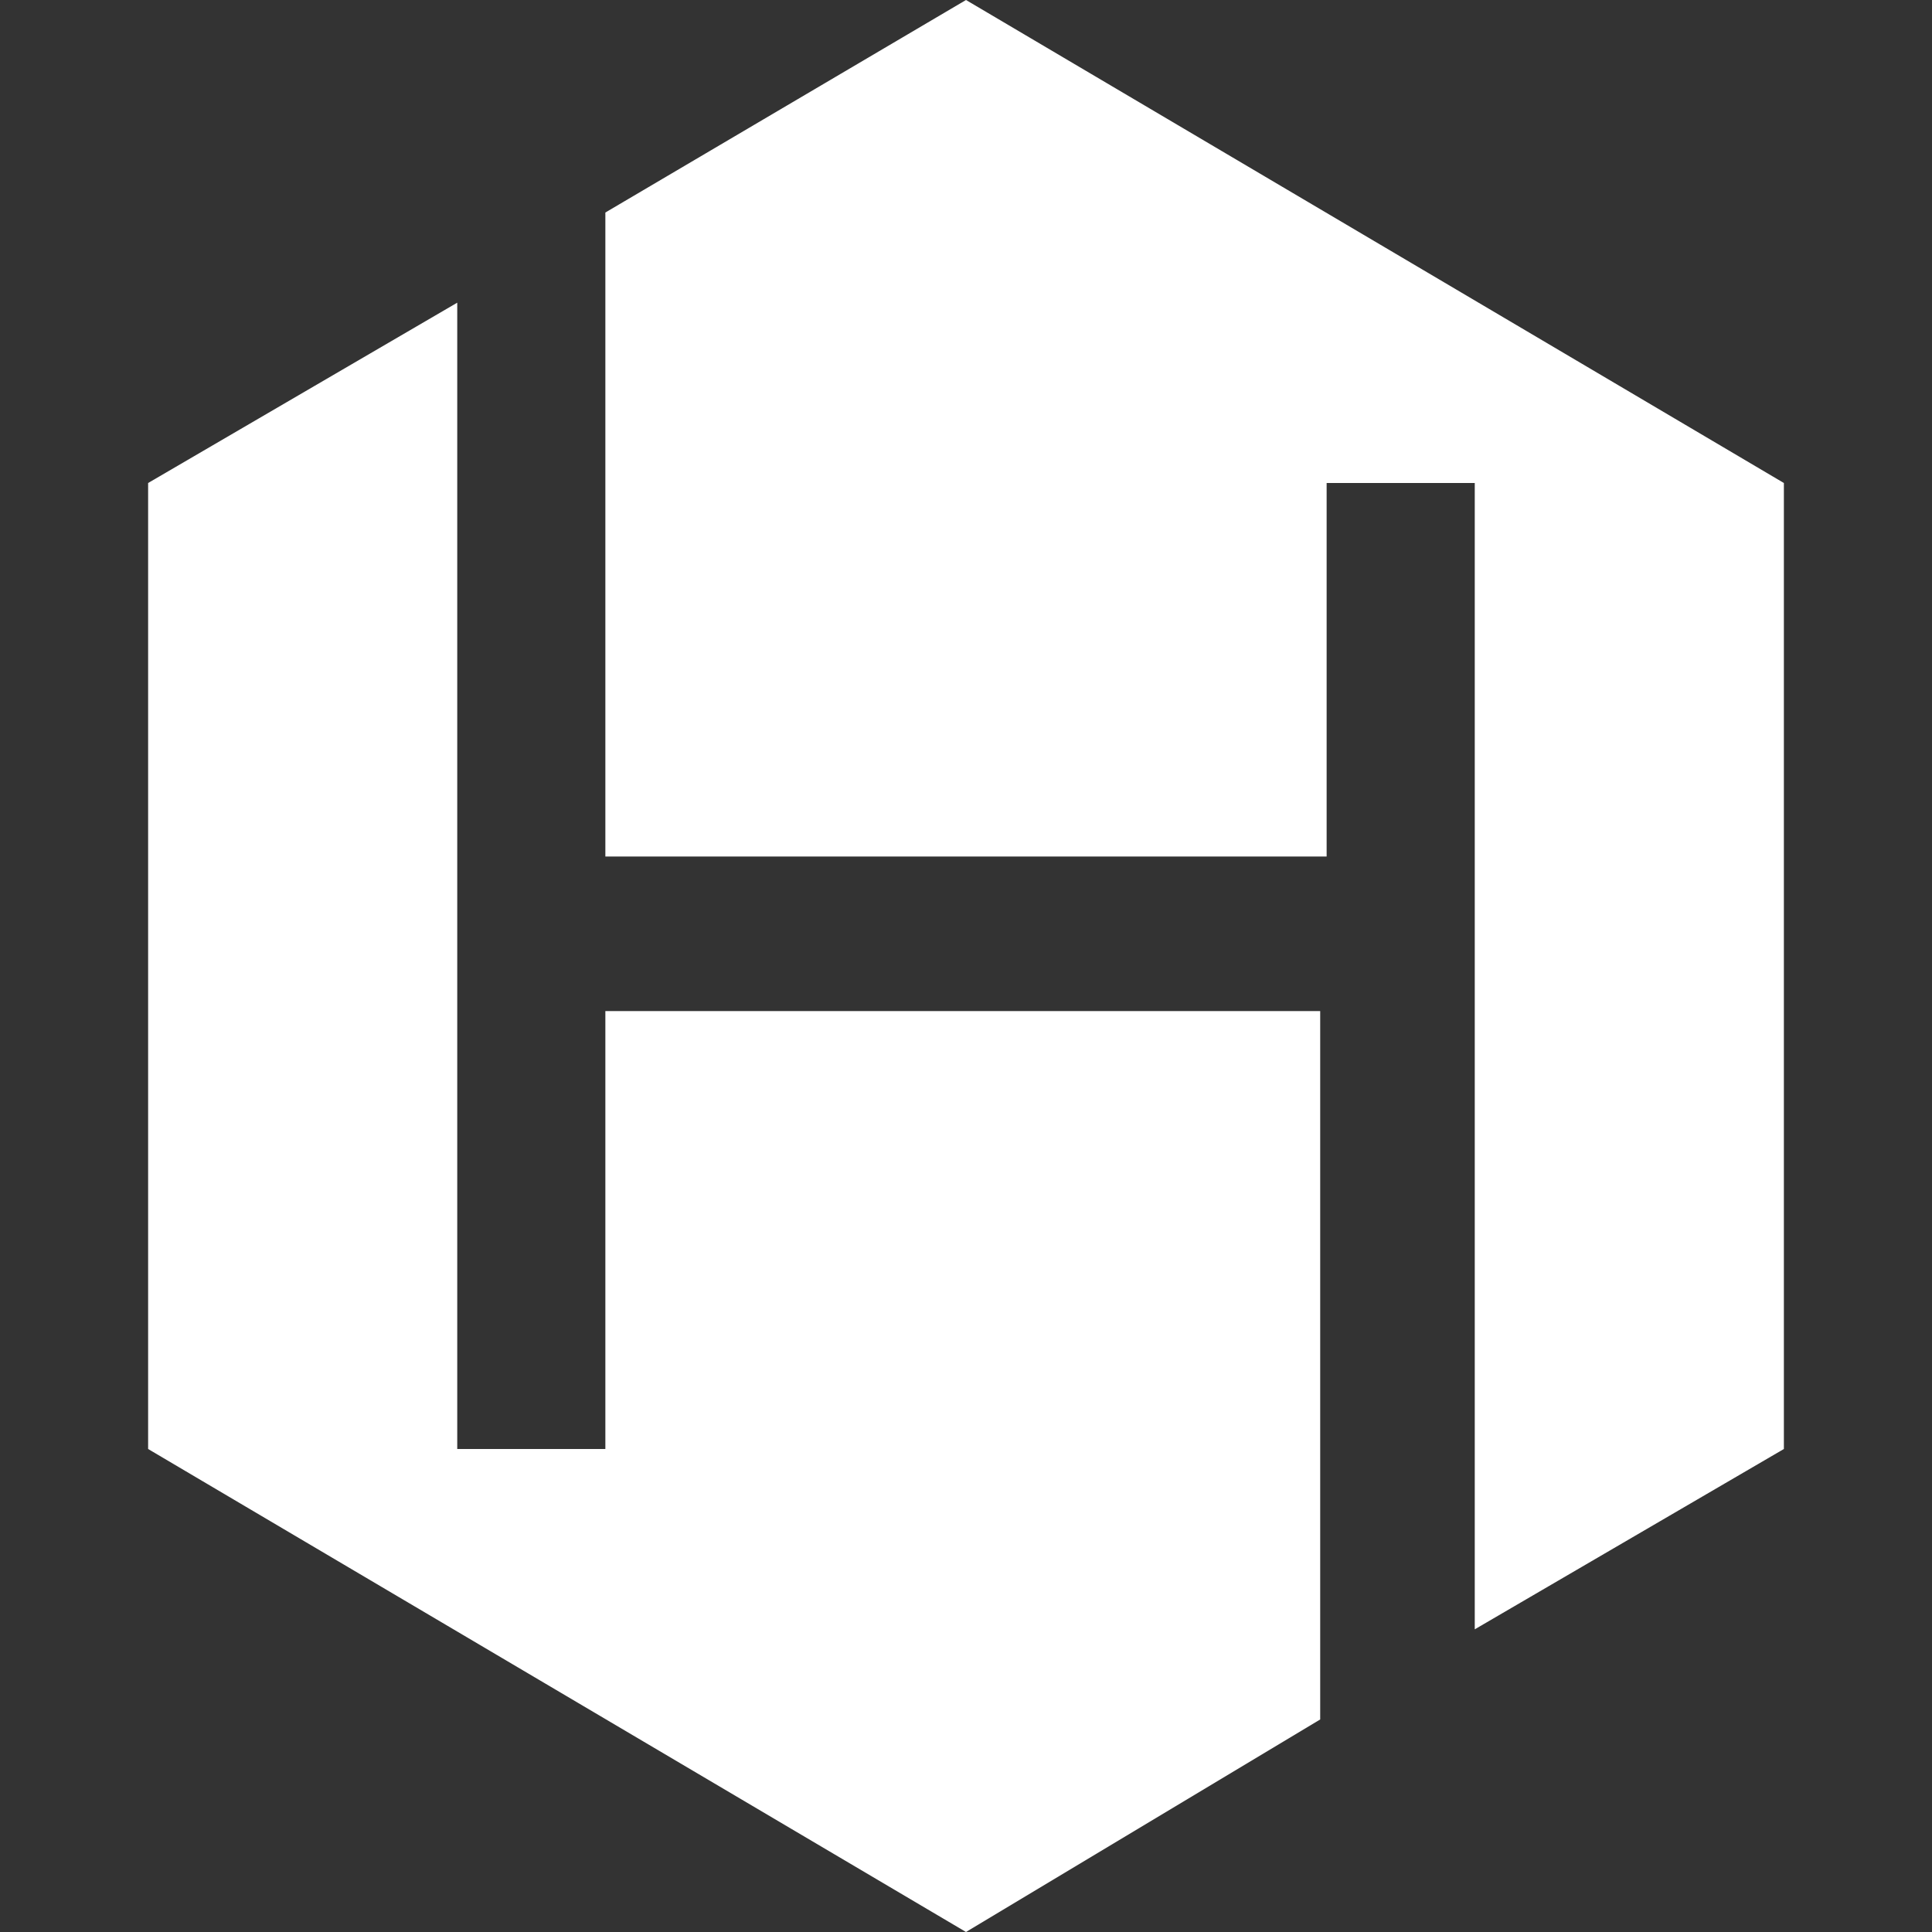 <?xml version="1.0" encoding="utf-8"?>
<!-- Generator: Adobe Illustrator 19.2.0, SVG Export Plug-In . SVG Version: 6.00 Build 0)  -->
<svg version="1.1" id="Layer_1" xmlns="http://www.w3.org/2000/svg" xmlns:xlink="http://www.w3.org/1999/xlink" x="0px" y="0px"
	 viewBox="0 0 30 30" style="enable-background:new 0 0 30 30;" xml:space="preserve">
<rect x="0" y="0" width="30" height="30" fill="#333333" stroke="none"/>
<style type="text/css">
	.st0{fill:#FFFFFF;}
</style>
<title>holofiction</title>
<path class="st0" d="M22.9,7.5h-2.3v5.8H9.4v-10L15,0l12.7,7.5v15l-4.8,2.8C22.9,25.3,22.9,7.5,22.9,7.5z M9.4,22.5v-6.8h11.1v11
	L15,30L2.3,22.5v-15l4.8-2.8v17.8H9.4z"/>
</svg>
